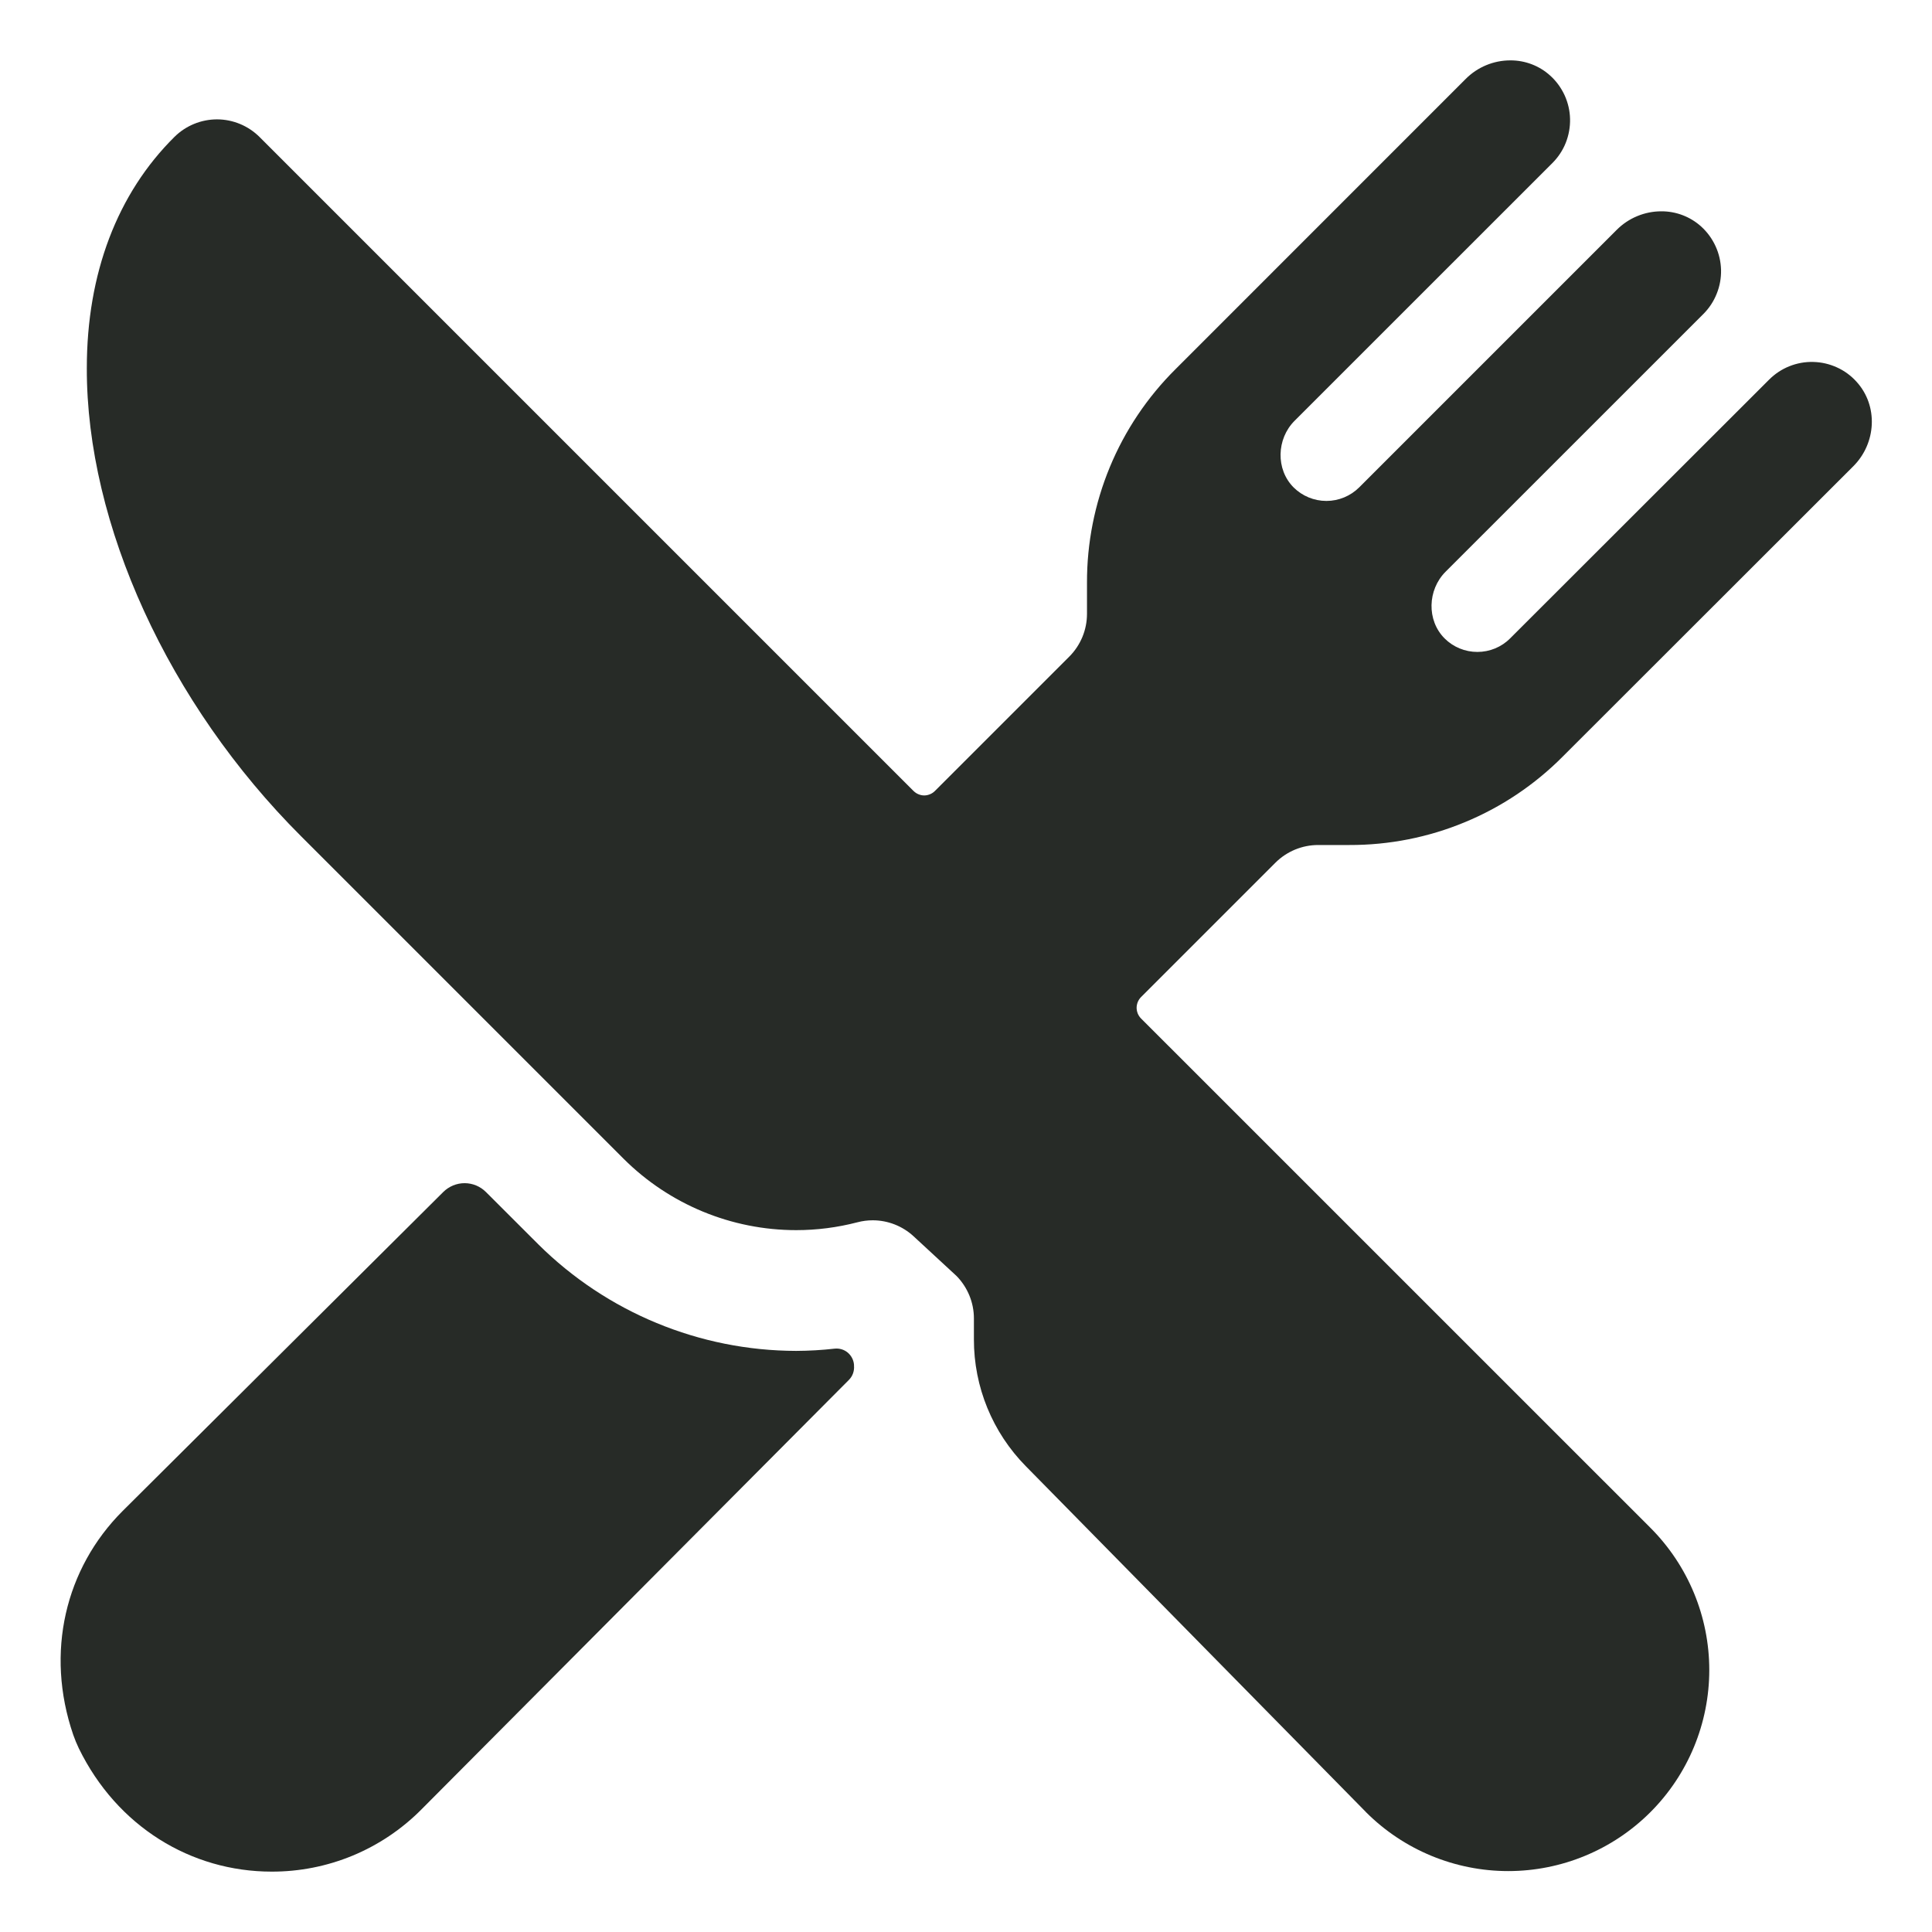 <?xml version="1.0" encoding="UTF-8"?><svg width="32" height="32" viewBox="0 0 32 32" fill="none" xmlns="http://www.w3.org/2000/svg">
<path d="M22.348 13.996C23.005 13.998 23.656 13.87 24.263 13.618C24.87 13.367 25.421 12.997 25.884 12.531L30.697 7.722C31.078 7.341 31.113 6.722 30.75 6.323C30.659 6.222 30.549 6.141 30.425 6.085C30.302 6.029 30.169 5.998 30.034 5.995C29.898 5.991 29.763 6.016 29.638 6.066C29.512 6.116 29.398 6.192 29.302 6.288L25.012 10.574C24.869 10.718 24.673 10.798 24.47 10.798C24.266 10.798 24.071 10.718 23.927 10.574C23.628 10.275 23.644 9.77 23.942 9.471L28.213 5.201C28.309 5.105 28.384 4.991 28.434 4.865C28.485 4.739 28.509 4.605 28.506 4.469C28.502 4.334 28.472 4.201 28.415 4.078C28.359 3.955 28.278 3.844 28.178 3.753C27.997 3.589 27.761 3.499 27.517 3.5C27.38 3.5 27.244 3.527 27.117 3.58C26.991 3.632 26.876 3.709 26.779 3.806L22.512 8.073C22.368 8.216 22.173 8.297 21.969 8.297C21.765 8.297 21.57 8.216 21.426 8.073C21.128 7.774 21.143 7.269 21.442 6.97L25.712 2.701C25.808 2.605 25.884 2.491 25.934 2.365C25.984 2.239 26.008 2.105 26.005 1.969C26.002 1.834 25.971 1.701 25.915 1.578C25.858 1.455 25.778 1.344 25.677 1.253C25.497 1.089 25.261 0.999 25.016 1C24.739 1 24.474 1.11 24.278 1.306L19.469 6.116C19.003 6.579 18.633 7.13 18.382 7.737C18.131 8.344 18.002 8.995 18.004 9.653V10.167C18.004 10.298 17.978 10.429 17.928 10.55C17.877 10.672 17.804 10.782 17.711 10.875L15.485 13.101C15.462 13.124 15.434 13.143 15.404 13.155C15.373 13.168 15.341 13.175 15.308 13.175C15.275 13.175 15.243 13.168 15.212 13.155C15.182 13.143 15.155 13.124 15.131 13.101L4.301 2.271C4.114 2.084 3.861 1.978 3.596 1.977C3.332 1.977 3.078 2.081 2.89 2.267C1.943 3.205 1.438 4.529 1.438 6.096C1.431 8.684 2.791 11.659 4.987 13.851L10.328 19.192C11.087 19.949 12.115 20.375 13.188 20.375C13.529 20.375 13.87 20.331 14.201 20.245C14.284 20.223 14.369 20.212 14.455 20.212C14.706 20.212 14.948 20.307 15.132 20.477L15.844 21.135C16.027 21.323 16.131 21.574 16.131 21.837V22.183C16.129 22.97 16.439 23.726 16.992 24.286L22.62 30.009L22.626 30.016C23.25 30.64 24.098 30.991 24.981 30.991C25.864 30.991 26.711 30.64 27.336 30.015C27.96 29.391 28.311 28.544 28.311 27.66C28.311 26.777 27.96 25.93 27.336 25.305L18.899 16.869C18.876 16.846 18.858 16.818 18.845 16.788C18.833 16.757 18.826 16.725 18.826 16.692C18.826 16.659 18.833 16.627 18.845 16.596C18.858 16.566 18.876 16.538 18.899 16.515L21.125 14.289C21.218 14.196 21.328 14.123 21.45 14.072C21.571 14.022 21.701 13.996 21.832 13.996H22.348Z" fill="#272B27"/>
<path d="M13.187 22.375C11.586 22.372 10.051 21.737 8.915 20.609L8.048 19.743C7.955 19.65 7.828 19.597 7.695 19.597C7.563 19.597 7.436 19.65 7.342 19.743L2.03 25.028C1.083 25.975 0.745 27.369 1.213 28.734C1.24 28.811 1.271 28.886 1.306 28.959C1.937 30.25 3.161 31 4.5 31C4.96 31.001 5.416 30.911 5.841 30.735C6.267 30.558 6.653 30.299 6.977 29.973L14.062 22.854C14.092 22.823 14.115 22.787 14.129 22.747C14.143 22.706 14.149 22.664 14.145 22.621V22.605C14.142 22.566 14.131 22.528 14.113 22.493C14.095 22.459 14.071 22.428 14.041 22.403C14.011 22.378 13.976 22.359 13.938 22.348C13.901 22.337 13.861 22.334 13.823 22.338C13.612 22.362 13.399 22.374 13.187 22.375Z" fill="#272B27"/>
</svg>
